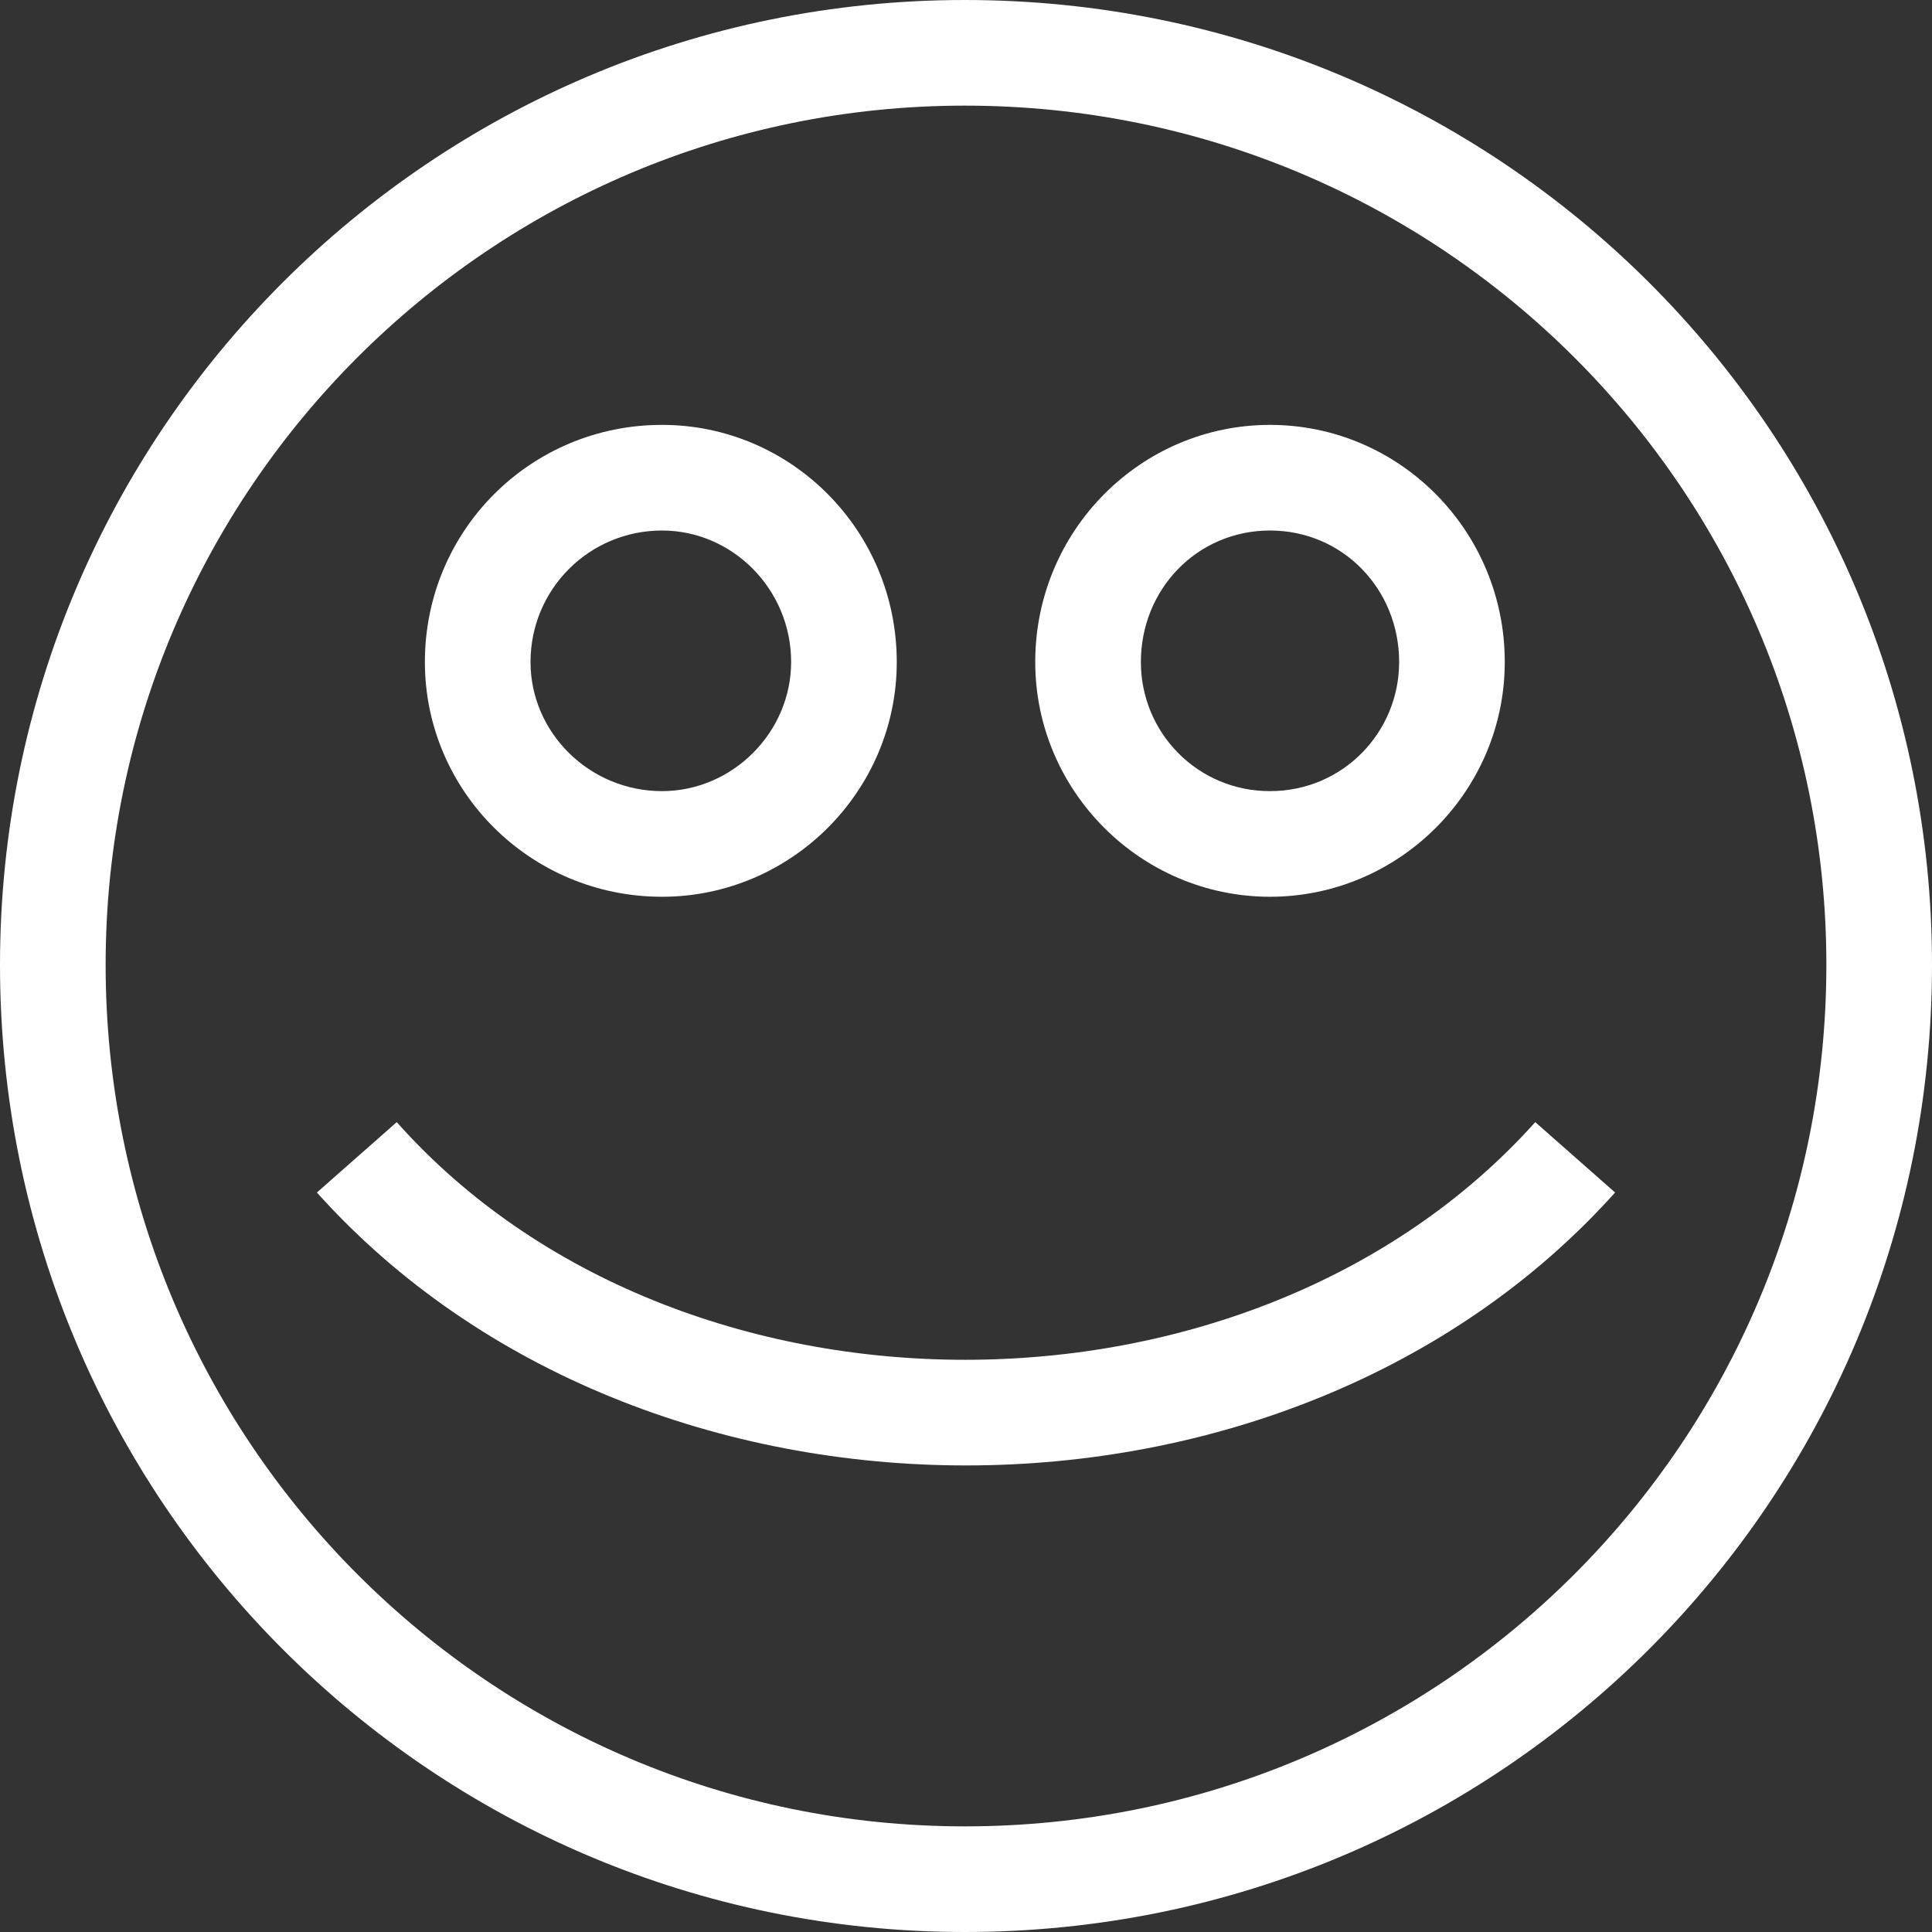 <?xml version="1.0" encoding="UTF-8"?>
<svg width="37px" height="37px" viewBox="0 0 37 37" version="1.1" xmlns="http://www.w3.org/2000/svg" xmlns:xlink="http://www.w3.org/1999/xlink">
    <rect x="0" y="0" width="37" height="37" fill="#333333" stroke="none"/>
    <title>9117EAD4-6569-424A-A8FC-B375BBDD2379</title>
    <g id="Page-1" stroke="none" stroke-width="1" fill="none" fill-rule="evenodd">
        <g id="Aseem's-Website-Update-Copy" transform="translate(-1184, -5530)" fill="#FFFFFF" fill-rule="nonzero">
            <g id="Group" transform="translate(1184, 5530)">
                <path d="M7.598,21.49 C12.993,27.559 23.962,27.559 29.402,21.49 L30.931,22.838 C24.682,29.807 12.318,29.807 6.069,22.838 L7.598,21.49 Z" id="Path"></path>
                <path d="M19.826,12.678 C19.826,10.16 21.849,8.137 24.322,8.137 C26.795,8.137 28.818,10.16 28.818,12.678 C28.818,15.151 26.795,17.174 24.322,17.174 C21.849,17.174 19.826,15.151 19.826,12.678 Z M21.849,12.678 C21.849,14.027 22.928,15.151 24.322,15.151 C25.716,15.151 26.795,14.027 26.795,12.678 C26.795,11.284 25.716,10.16 24.322,10.16 C22.928,10.16 21.849,11.284 21.849,12.678 Z" id="Shape"></path>
                <path d="M8.137,12.678 C8.137,10.16 10.16,8.137 12.678,8.137 C15.151,8.137 17.174,10.16 17.174,12.678 C17.174,15.151 15.151,17.174 12.678,17.174 C10.16,17.174 8.137,15.151 8.137,12.678 Z M10.16,12.678 C10.16,14.027 11.284,15.151 12.678,15.151 C14.027,15.151 15.151,14.027 15.151,12.678 C15.151,11.284 14.027,10.16 12.678,10.16 C11.284,10.16 10.16,11.284 10.16,12.678 Z" id="Shape"></path>
                <path d="M2.023,18.478 C2.023,27.604 9.396,34.977 18.478,34.977 C27.604,34.977 34.977,27.604 34.977,18.478 C34.977,9.396 27.604,2.023 18.478,2.023 C9.396,2.023 2.023,9.396 2.023,18.478 Z M0,18.478 C0,8.272 8.272,0 18.478,0 C28.728,0 37,8.272 37,18.478 C37,28.728 28.728,37 18.478,37 C8.272,37 0,28.728 0,18.478 Z" id="Shape"></path>
            </g>
        </g>
    </g>
</svg>